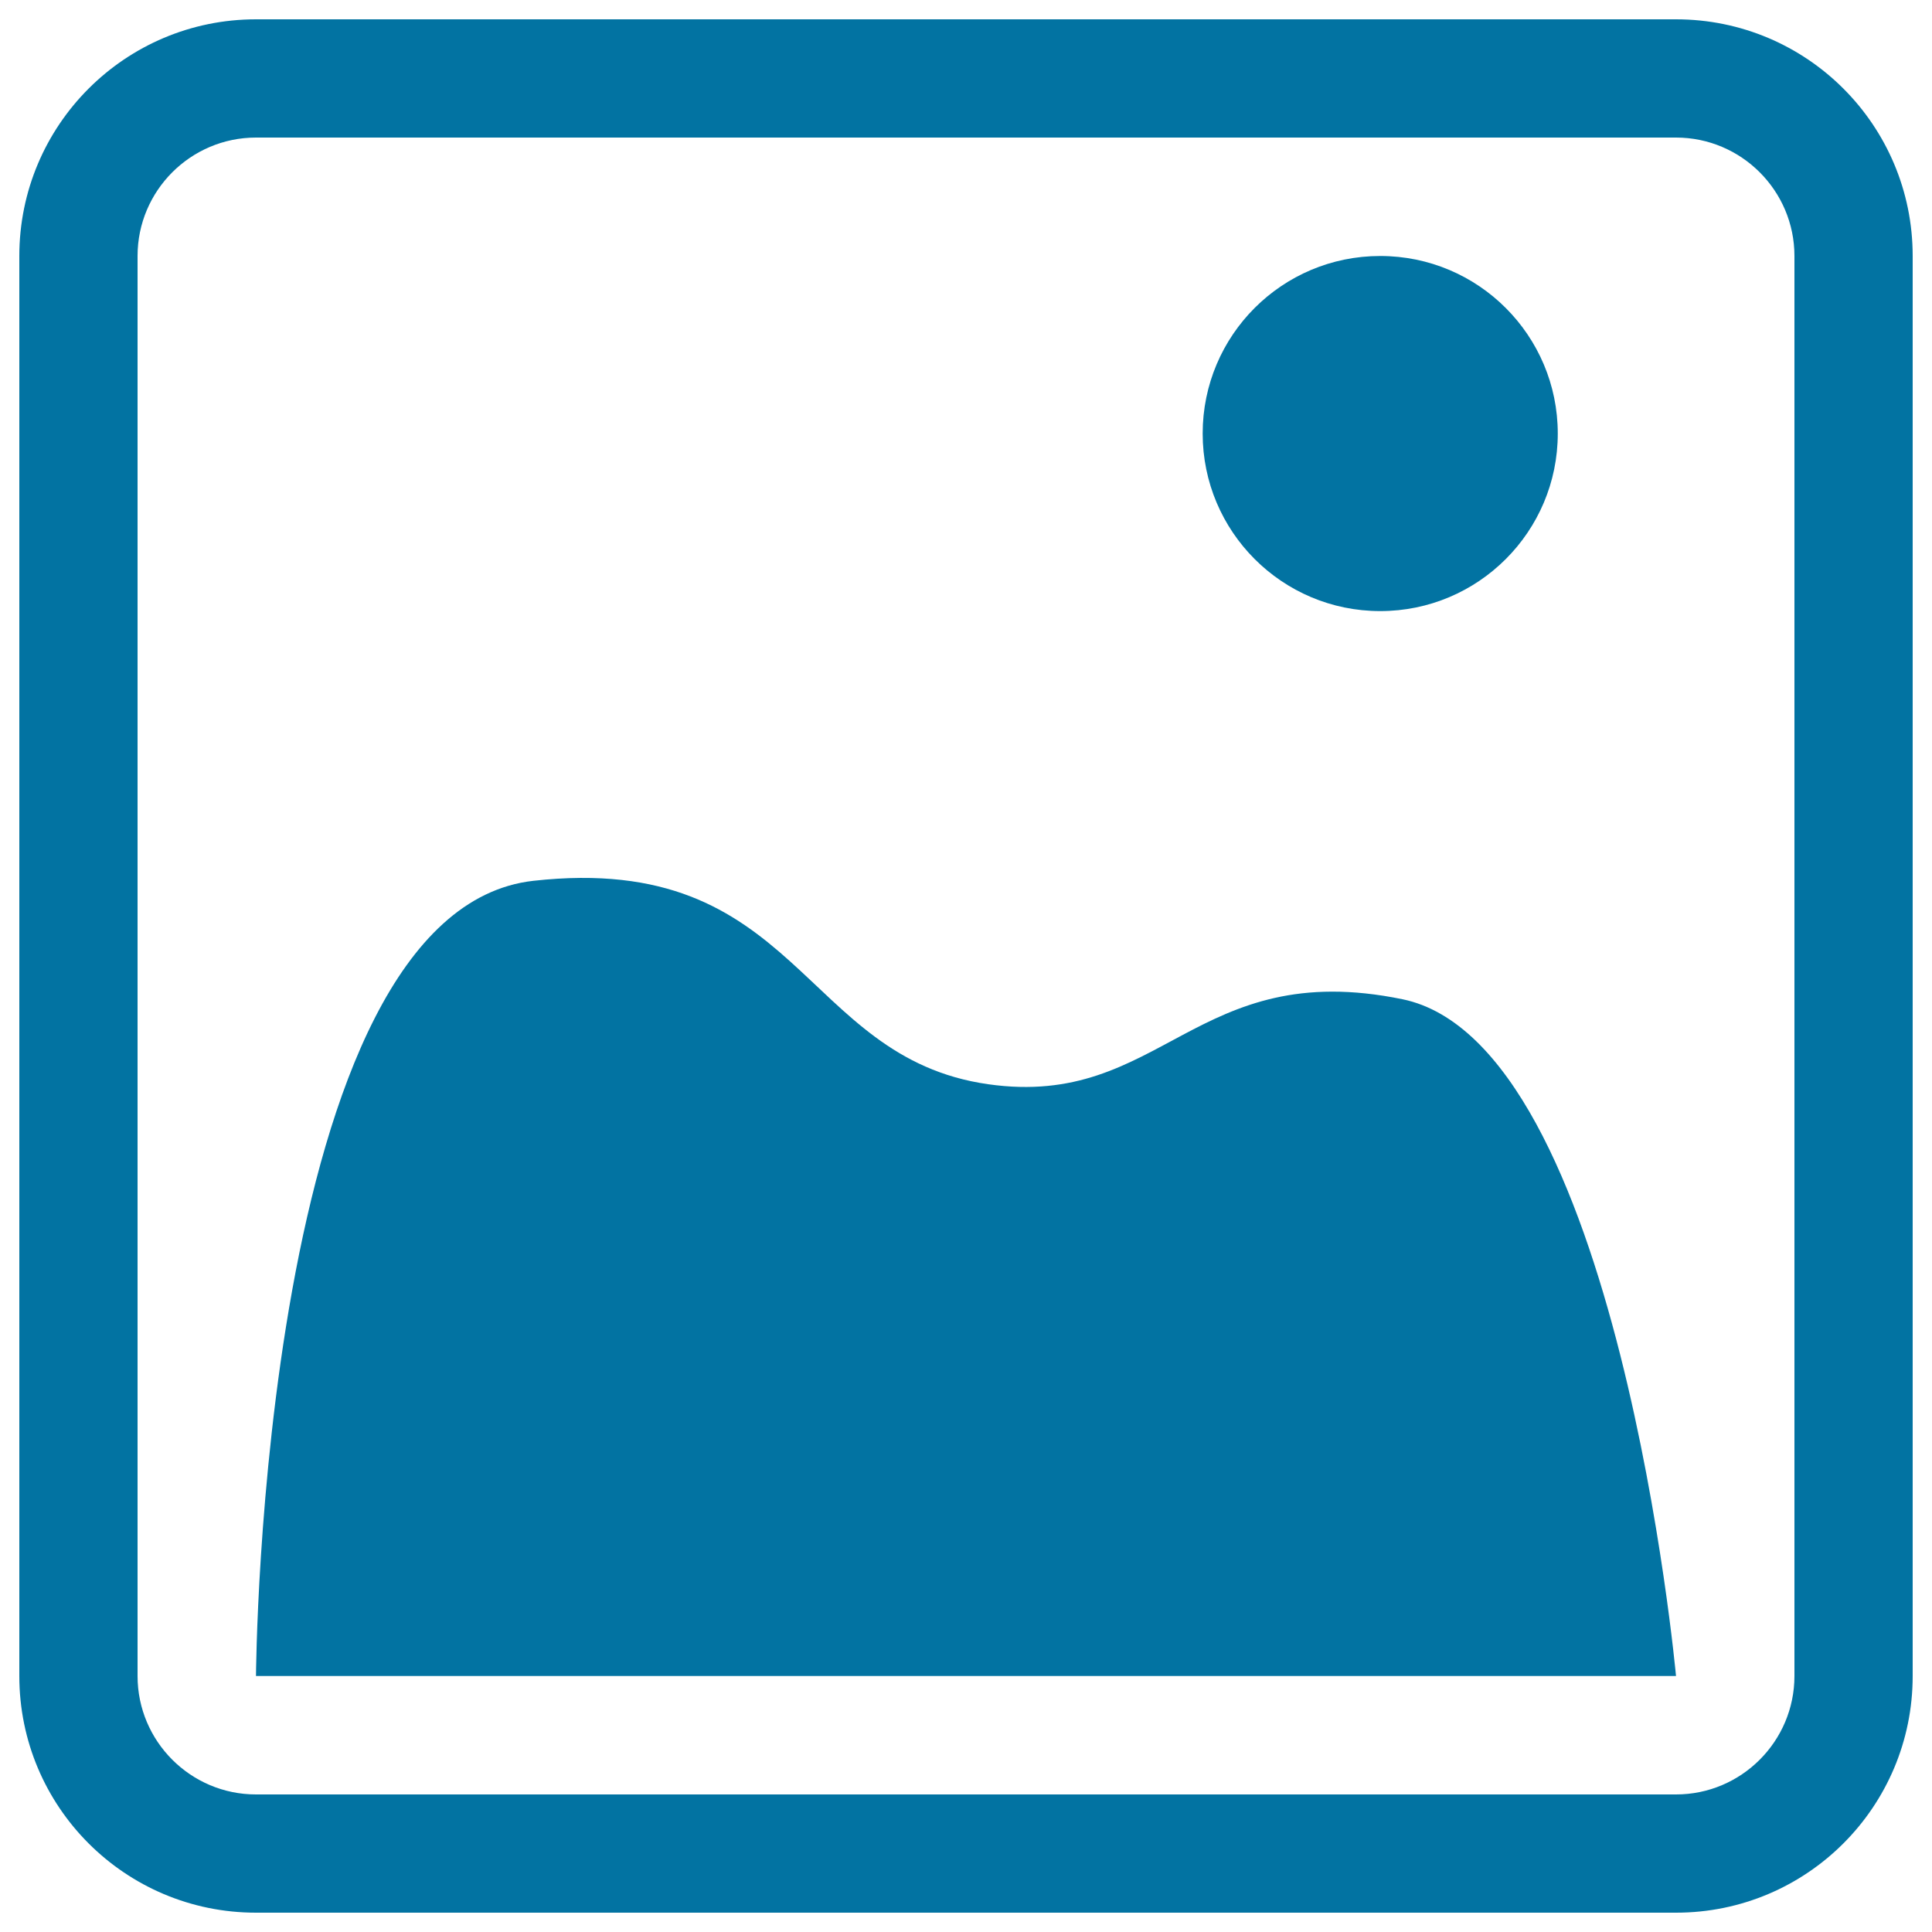 <svg xmlns="http://www.w3.org/2000/svg" viewBox="0 0 1000 1000" style="fill:#0273a2">
<title>A List Of Posts Page Drawings Drawings SVG icon</title>
<path d="M867.5,71.2c33.8,0,61.3,27.5,61.3,61.3v735c0,33.8-27.5,61.3-61.3,61.3h-735c-33.8,0-61.3-27.5-61.3-61.3v-735c0-33.8,27.5-61.3,61.3-61.3H867.5 M867.5,10h-735C64.8,10,10,64.8,10,132.5v735C10,935.2,64.8,990,132.5,990h735c67.7,0,122.5-54.8,122.5-122.5v-735C990,64.8,935.2,10,867.5,10L867.5,10z"/><path d="M132.5,867.5h735c0,0-30-327.3-141.6-350.3c-107.6-22.1-124.4,56.8-214.4,44c-97.3-13.8-97.6-120.6-235.4-105.3C134.7,471.7,132.5,867.5,132.5,867.5z"/><path d="M622.5,224.4c0,50.7,41.1,91.9,91.9,91.9c50.7,0,91.9-41.1,91.9-91.9c0-50.7-41.1-91.9-91.9-91.9C663.6,132.5,622.5,173.6,622.5,224.4z"/>
</svg>